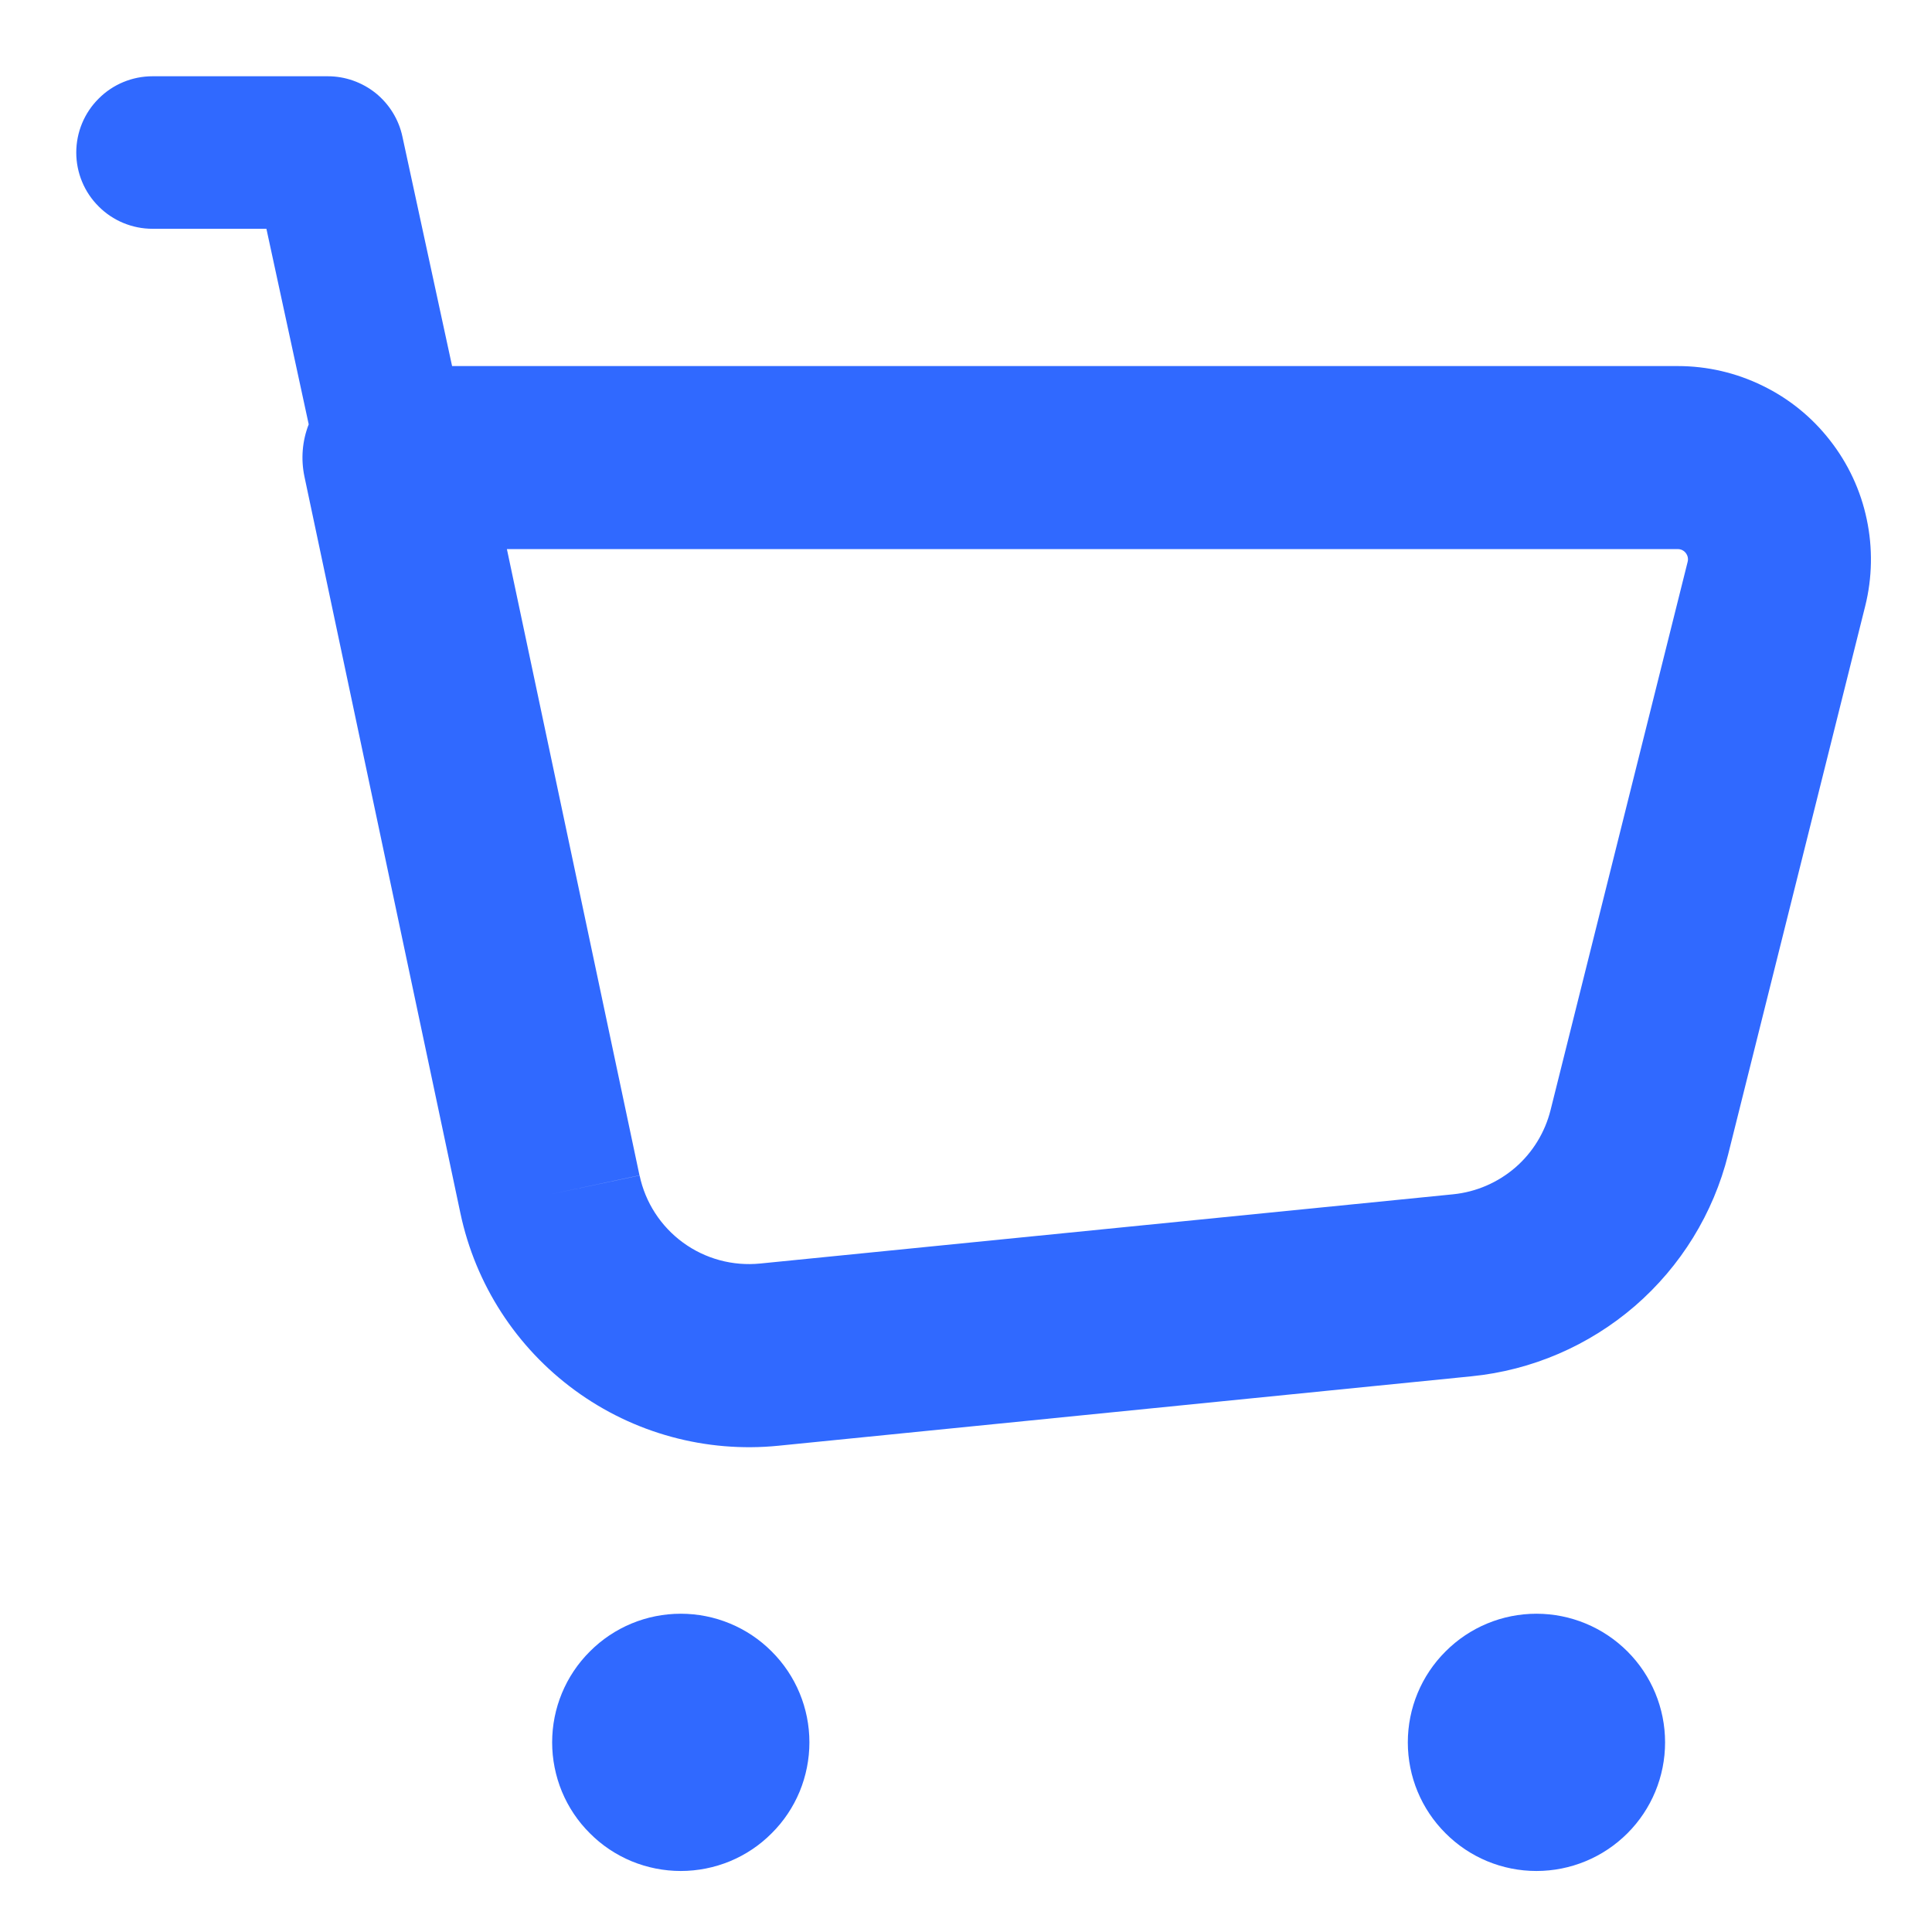 <svg width="19" height="19" viewBox="0 0 19 19" fill="none" xmlns="http://www.w3.org/2000/svg">
<path fill-rule="evenodd" clip-rule="evenodd" d="M1.5 0.75C1.301 0.75 1.11 0.829 0.97 0.97C0.829 1.11 0.75 1.301 0.75 1.5C0.75 1.699 0.829 1.89 0.97 2.03C1.11 2.171 1.301 2.25 1.5 2.25H2.62L3.036 4.173C2.972 4.337 2.958 4.515 2.994 4.687L4.528 11.932C4.676 12.631 5.077 13.251 5.654 13.673C6.23 14.095 6.943 14.289 7.654 14.218L14.471 13.535C15.065 13.476 15.626 13.234 16.078 12.844C16.53 12.453 16.85 11.933 16.995 11.354L18.343 5.961C18.413 5.681 18.418 5.388 18.358 5.106C18.299 4.824 18.175 4.558 17.997 4.331C17.82 4.103 17.593 3.919 17.333 3.793C17.074 3.666 16.789 3.6 16.5 3.6H4.446L3.957 1.341C3.921 1.174 3.828 1.024 3.695 0.916C3.561 0.809 3.395 0.75 3.224 0.75H1.5ZM6.29 11.56L5.409 11.746L6.289 11.559L4.985 5.4H16.5C16.515 5.4 16.53 5.403 16.544 5.41C16.558 5.417 16.57 5.427 16.579 5.439C16.588 5.451 16.595 5.465 16.598 5.48C16.601 5.495 16.601 5.51 16.597 5.525L15.249 10.916C15.194 11.136 15.073 11.334 14.902 11.482C14.73 11.63 14.518 11.722 14.292 11.745L7.476 12.426C7.206 12.453 6.936 12.38 6.717 12.22C6.498 12.06 6.346 11.825 6.29 11.56ZM7.96 17.135C7.96 17.301 7.927 17.466 7.864 17.619C7.8 17.773 7.707 17.912 7.589 18.029C7.472 18.147 7.333 18.24 7.179 18.304C7.026 18.367 6.861 18.4 6.695 18.4C6.529 18.4 6.364 18.367 6.211 18.304C6.057 18.24 5.918 18.147 5.801 18.029C5.683 17.912 5.59 17.773 5.526 17.619C5.463 17.466 5.43 17.301 5.43 17.135C5.43 16.799 5.563 16.478 5.801 16.241C6.038 16.003 6.359 15.87 6.695 15.87C7.03 15.87 7.352 16.003 7.589 16.241C7.827 16.478 7.96 16.799 7.96 17.135ZM15.11 18.4C15.445 18.4 15.767 18.267 16.005 18.029C16.242 17.792 16.375 17.471 16.375 17.135C16.375 16.799 16.242 16.478 16.005 16.241C15.767 16.003 15.445 15.87 15.11 15.87C14.774 15.87 14.453 16.003 14.216 16.241C13.978 16.478 13.845 16.799 13.845 17.135C13.845 17.471 13.978 17.792 14.216 18.029C14.453 18.267 14.774 18.4 15.11 18.4Z" fill="#3069FF"/>
</svg>
